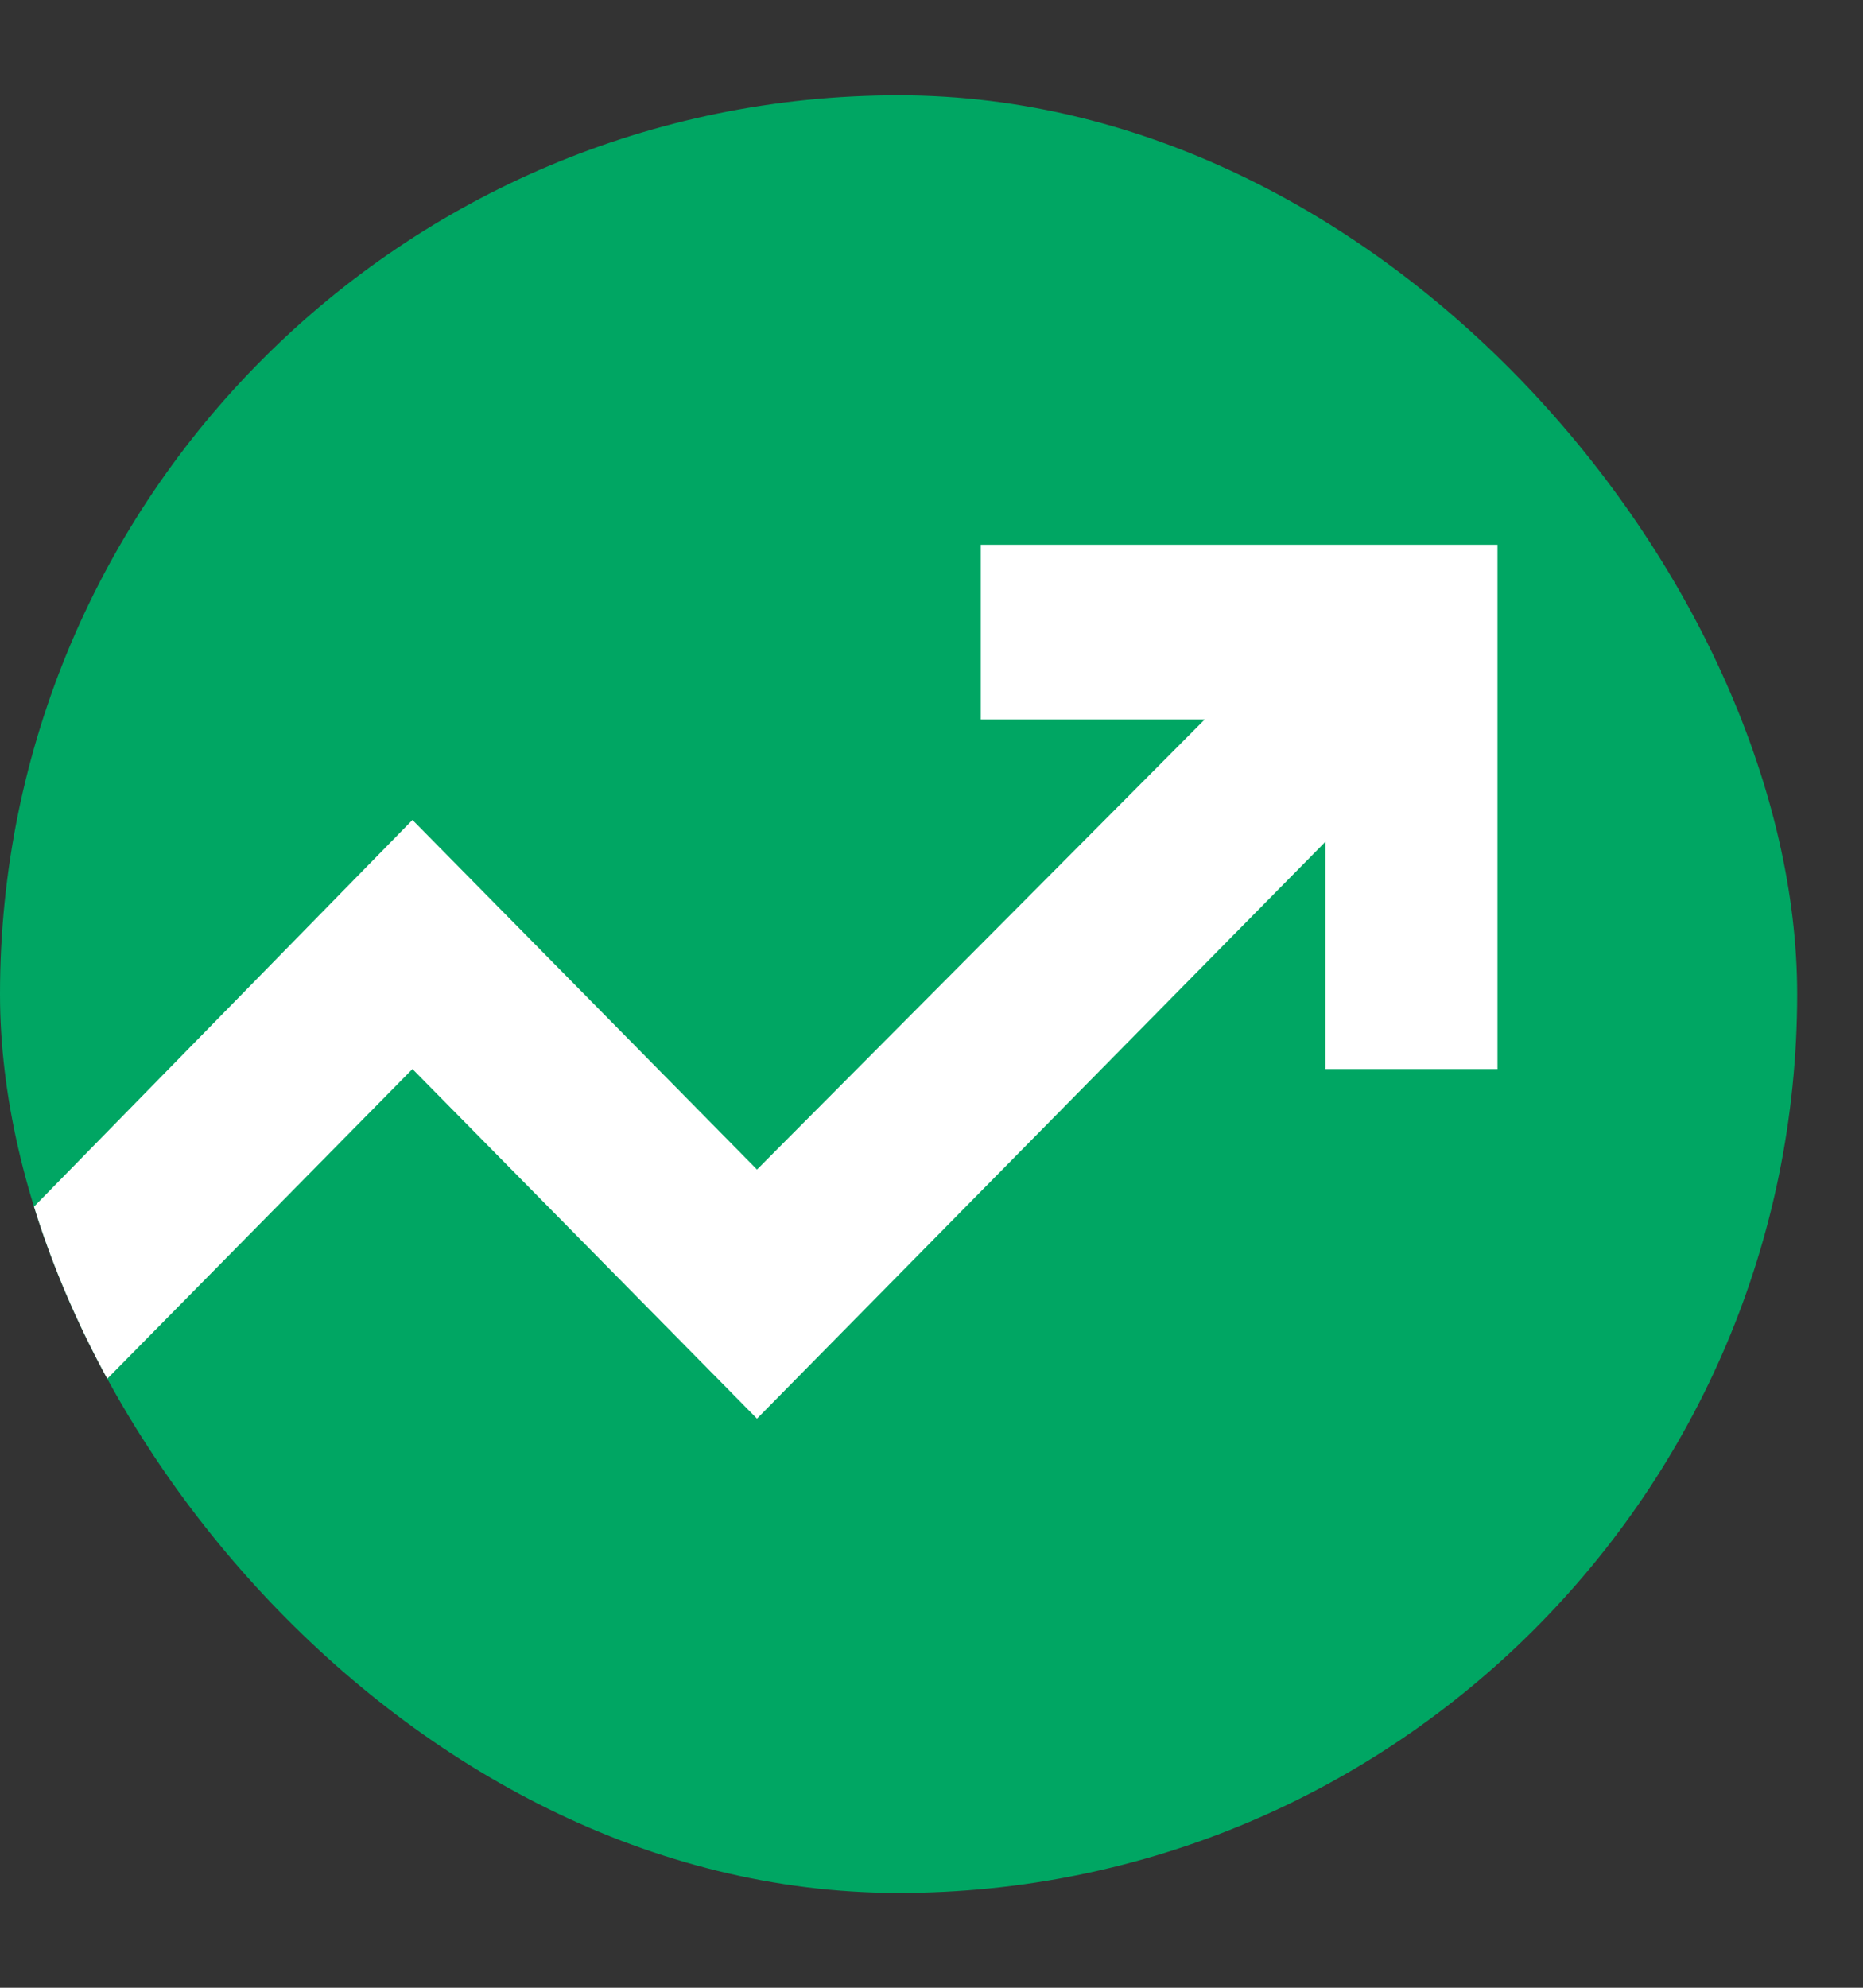 <svg width="15" height="16" viewBox="0 0 15 16" fill="none" xmlns="http://www.w3.org/2000/svg">
<rect x="0" y="0" width="15" height="16" fill="#333333" stroke="none"/>
<g clip-path="url(#clip0_1713_2220)">
<rect y="0.767" width="14.47" height="14.47" rx="7.235" fill="#00A663"/>
<path d="M-0.839 12.825L-1.81 11.841L3.321 6.6L6.095 9.414L9.7 5.791H7.897V4.385H12.057V8.605H10.671V6.776L6.095 11.419L3.321 8.605L-0.839 12.825Z" fill="white"/>
</g>
<defs>
<clipPath id="clip0_1713_2220">
<rect y="0.767" width="14.47" height="14.47" rx="7.235" fill="white"/>
</clipPath>
</defs>
</svg>
